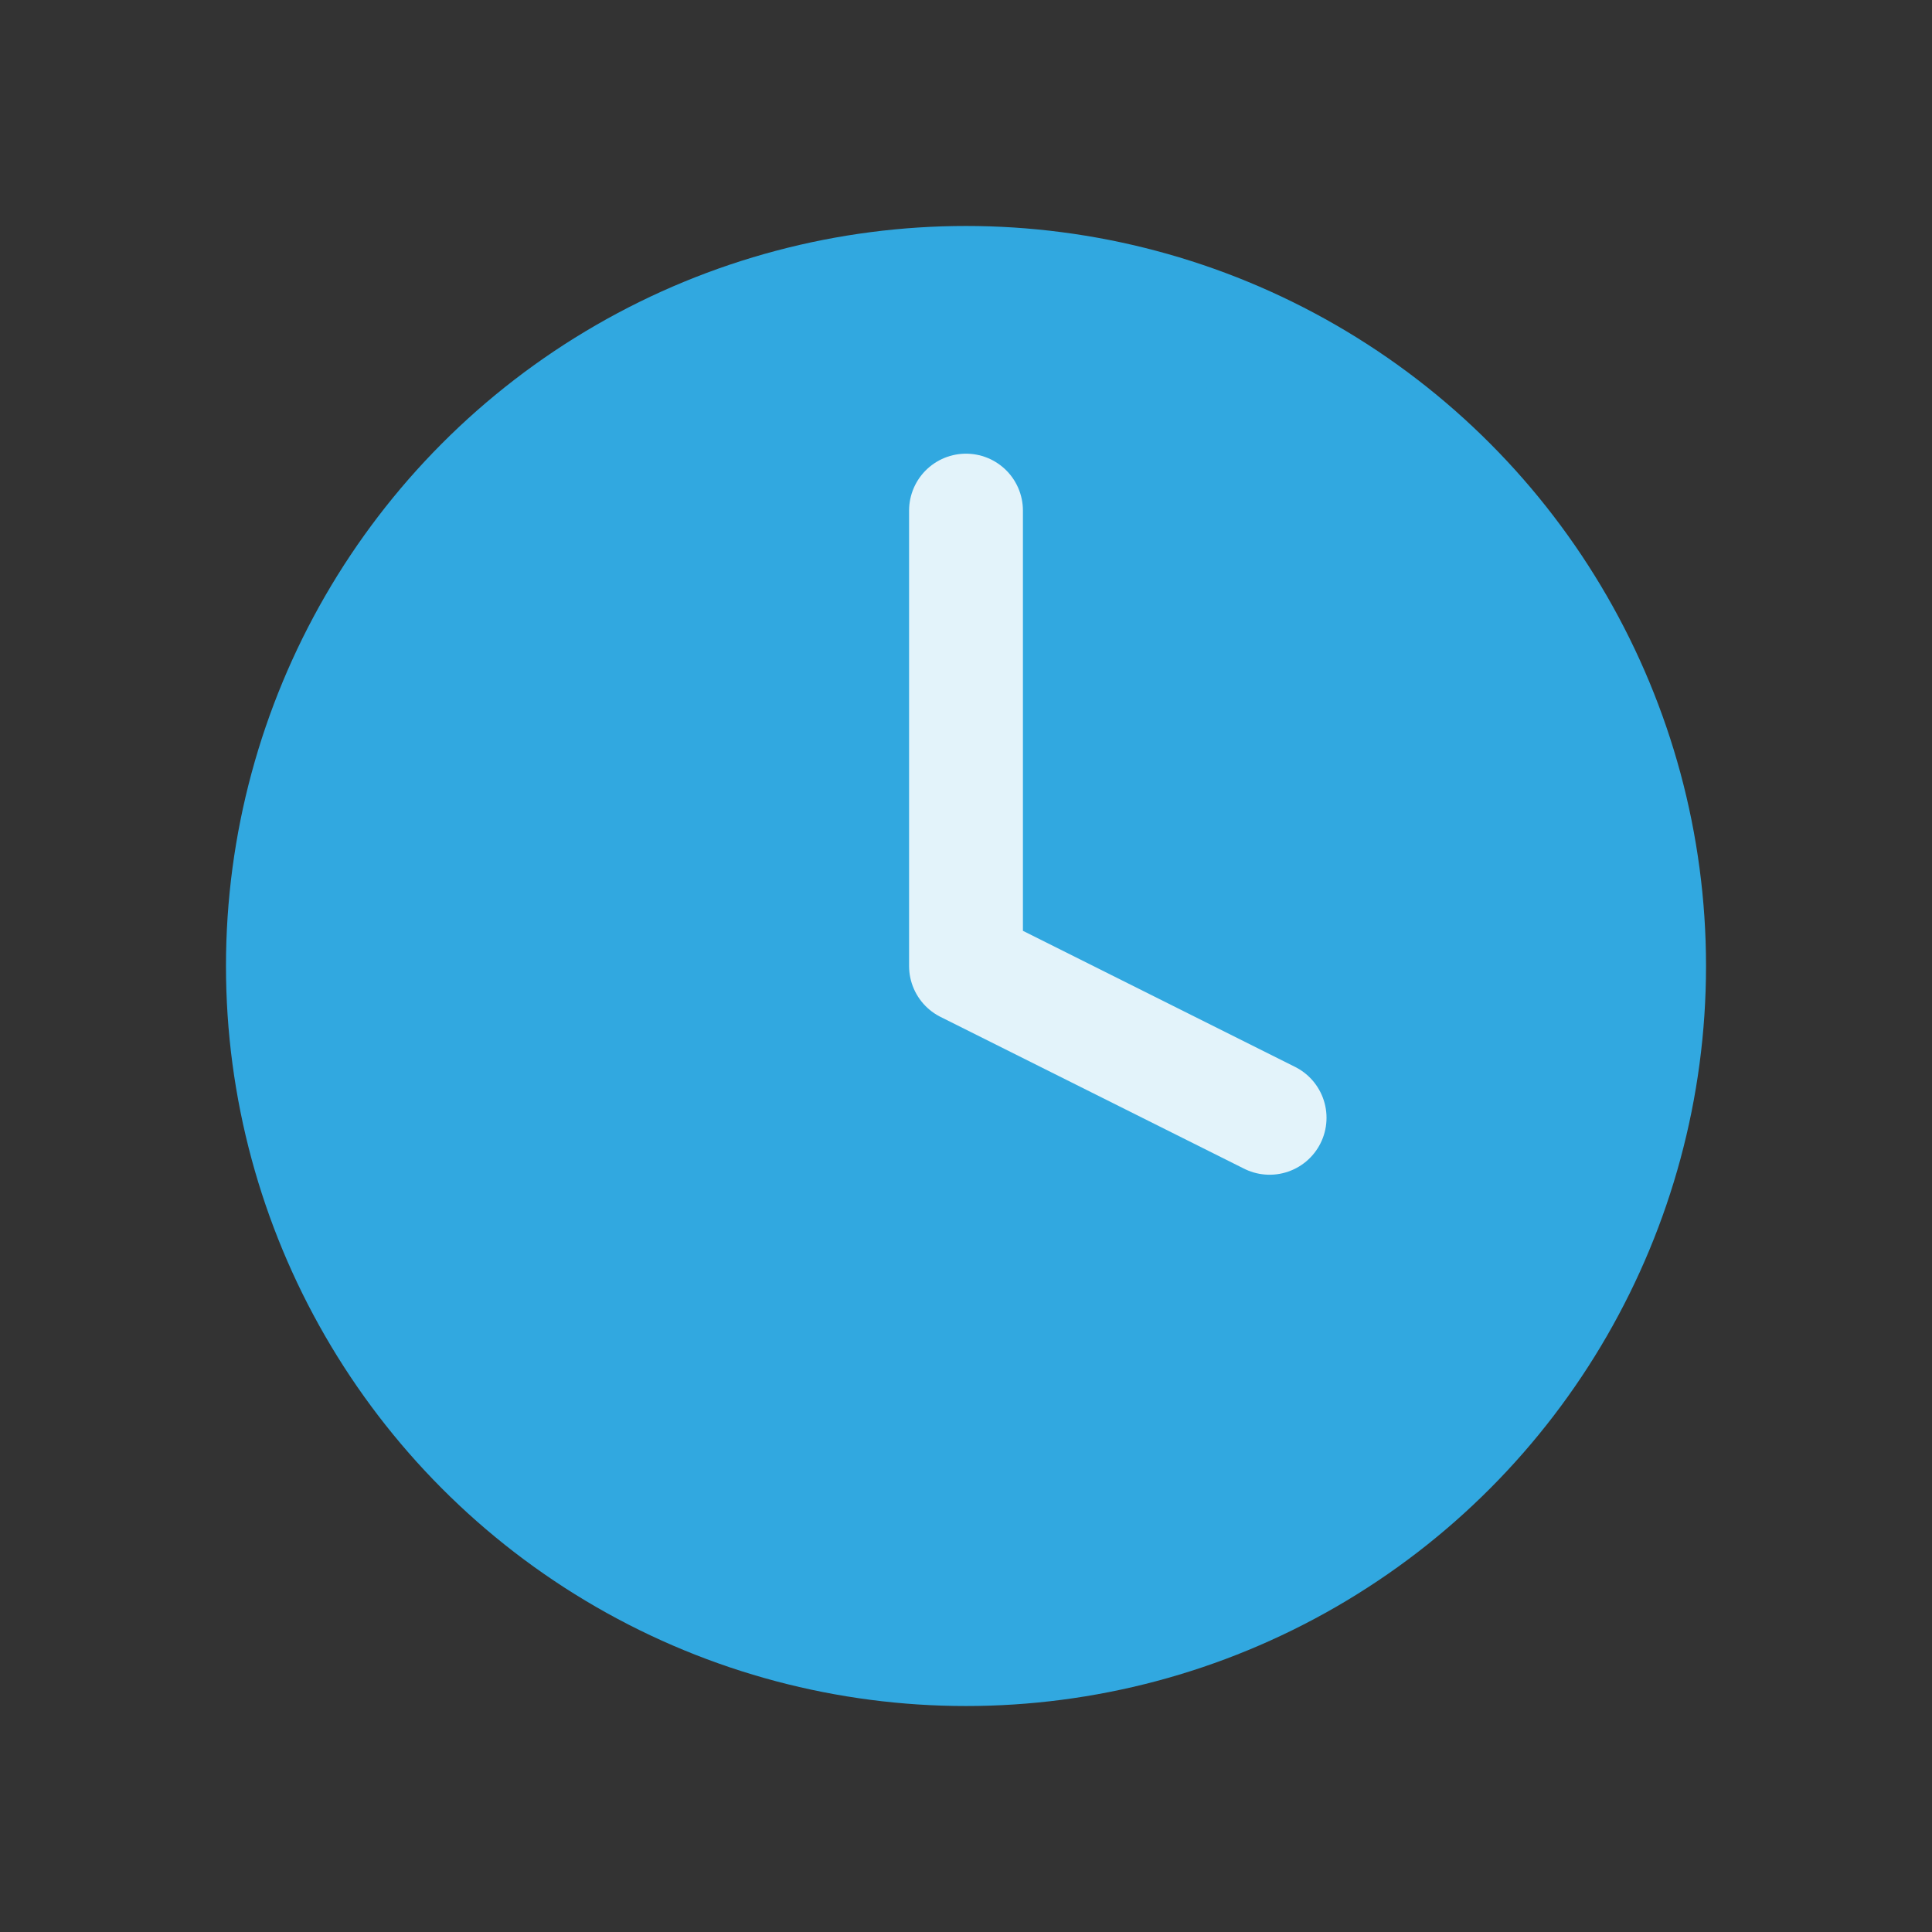<svg width="28" height="28" viewBox="0 0 28 28" fill="none" xmlns="http://www.w3.org/2000/svg">
<rect x="0" y="0" width="28" height="28" fill="#333333" stroke="none"/>
<circle cx="14" cy="14" r="9.9" fill="#31A8E0" stroke="#31A8E0" stroke-width="1.65" stroke-linecap="round" stroke-linejoin="round"/>
<path d="M14 7.4V14L18.4 16.2" stroke="#E3F3FA" stroke-width="1.65" stroke-linecap="round" stroke-linejoin="round"/>
</svg>
